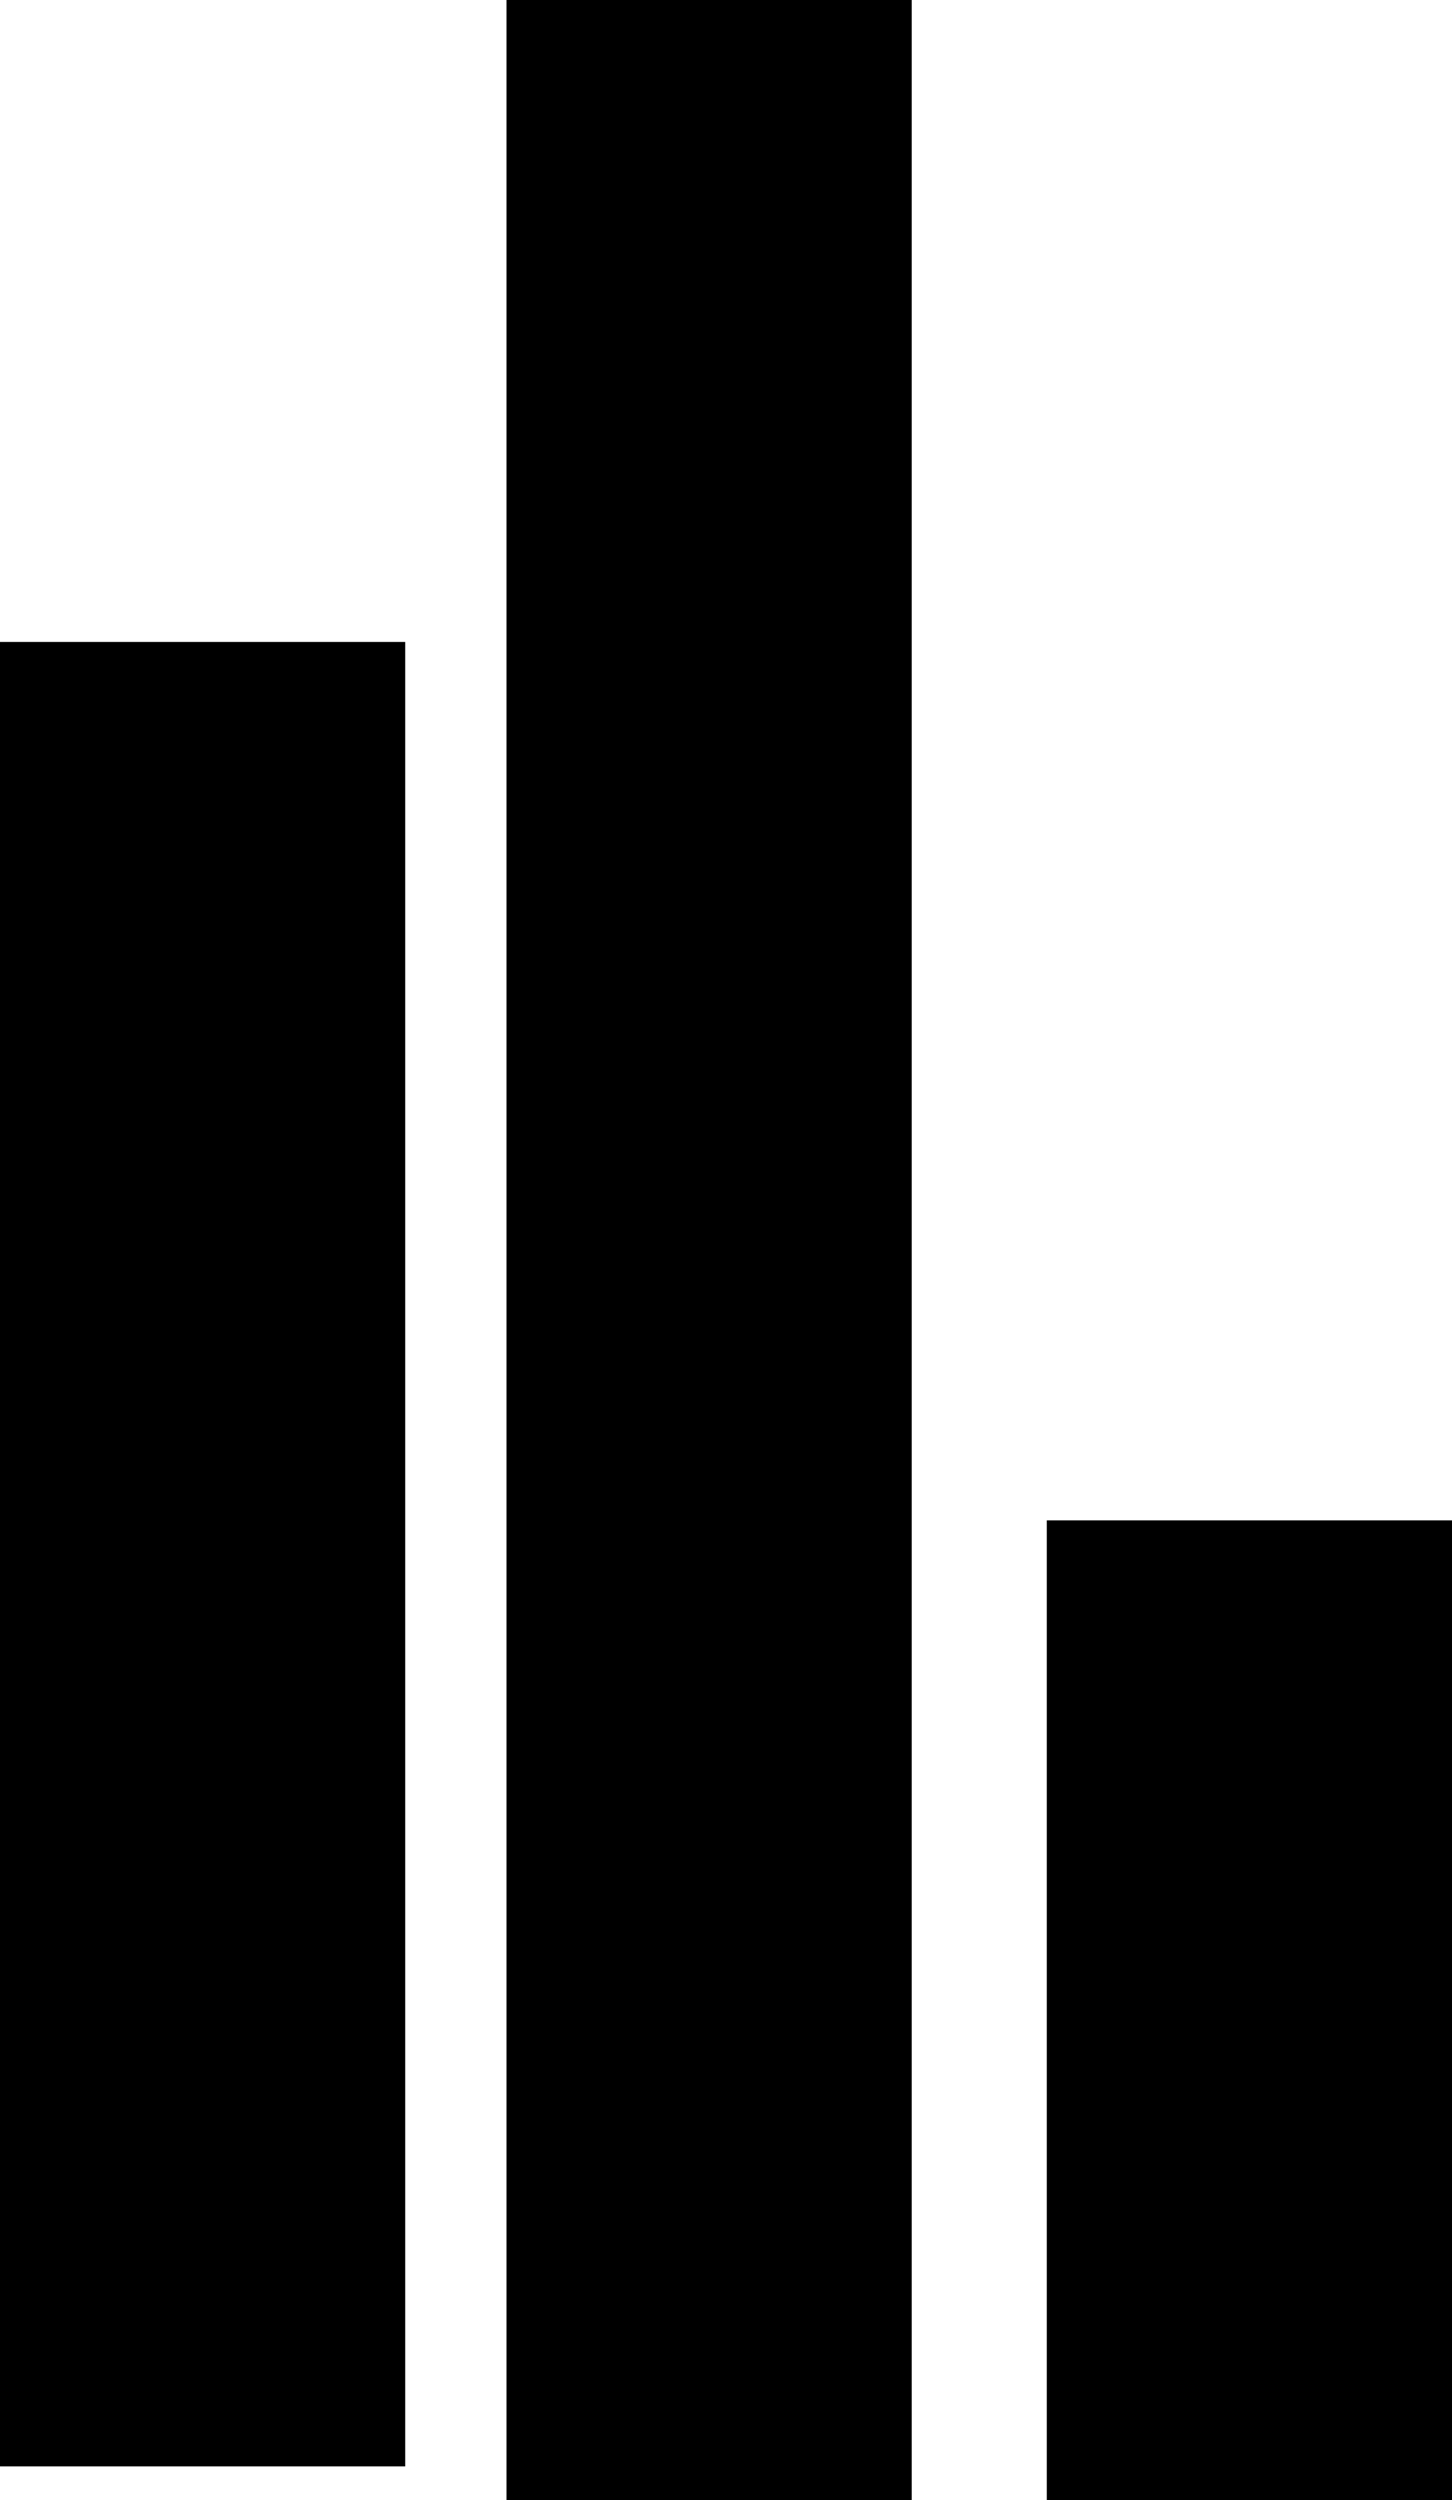 <?xml version="1.0" encoding="UTF-8"?> <svg xmlns="http://www.w3.org/2000/svg" xmlns:xlink="http://www.w3.org/1999/xlink" width="43px" height="74px" viewBox="0 0 43 74" version="1.1"><title>icono-industria-alimentacion</title><desc>Created with Sketch.</desc><g id="Welcome" stroke="none" stroke-width="1" fill="none" fill-rule="evenodd"><g id="icono-industria-alimentacion" fill="#000000"><polygon id="Fill-8" points="0 73 12 73 12 19 0 19"></polygon><polygon id="Fill-9" points="15 74 27 74 27 0 15 0"></polygon><polygon id="Fill-10" points="31 74 43 74 43 45 31 45"></polygon></g></g></svg> 